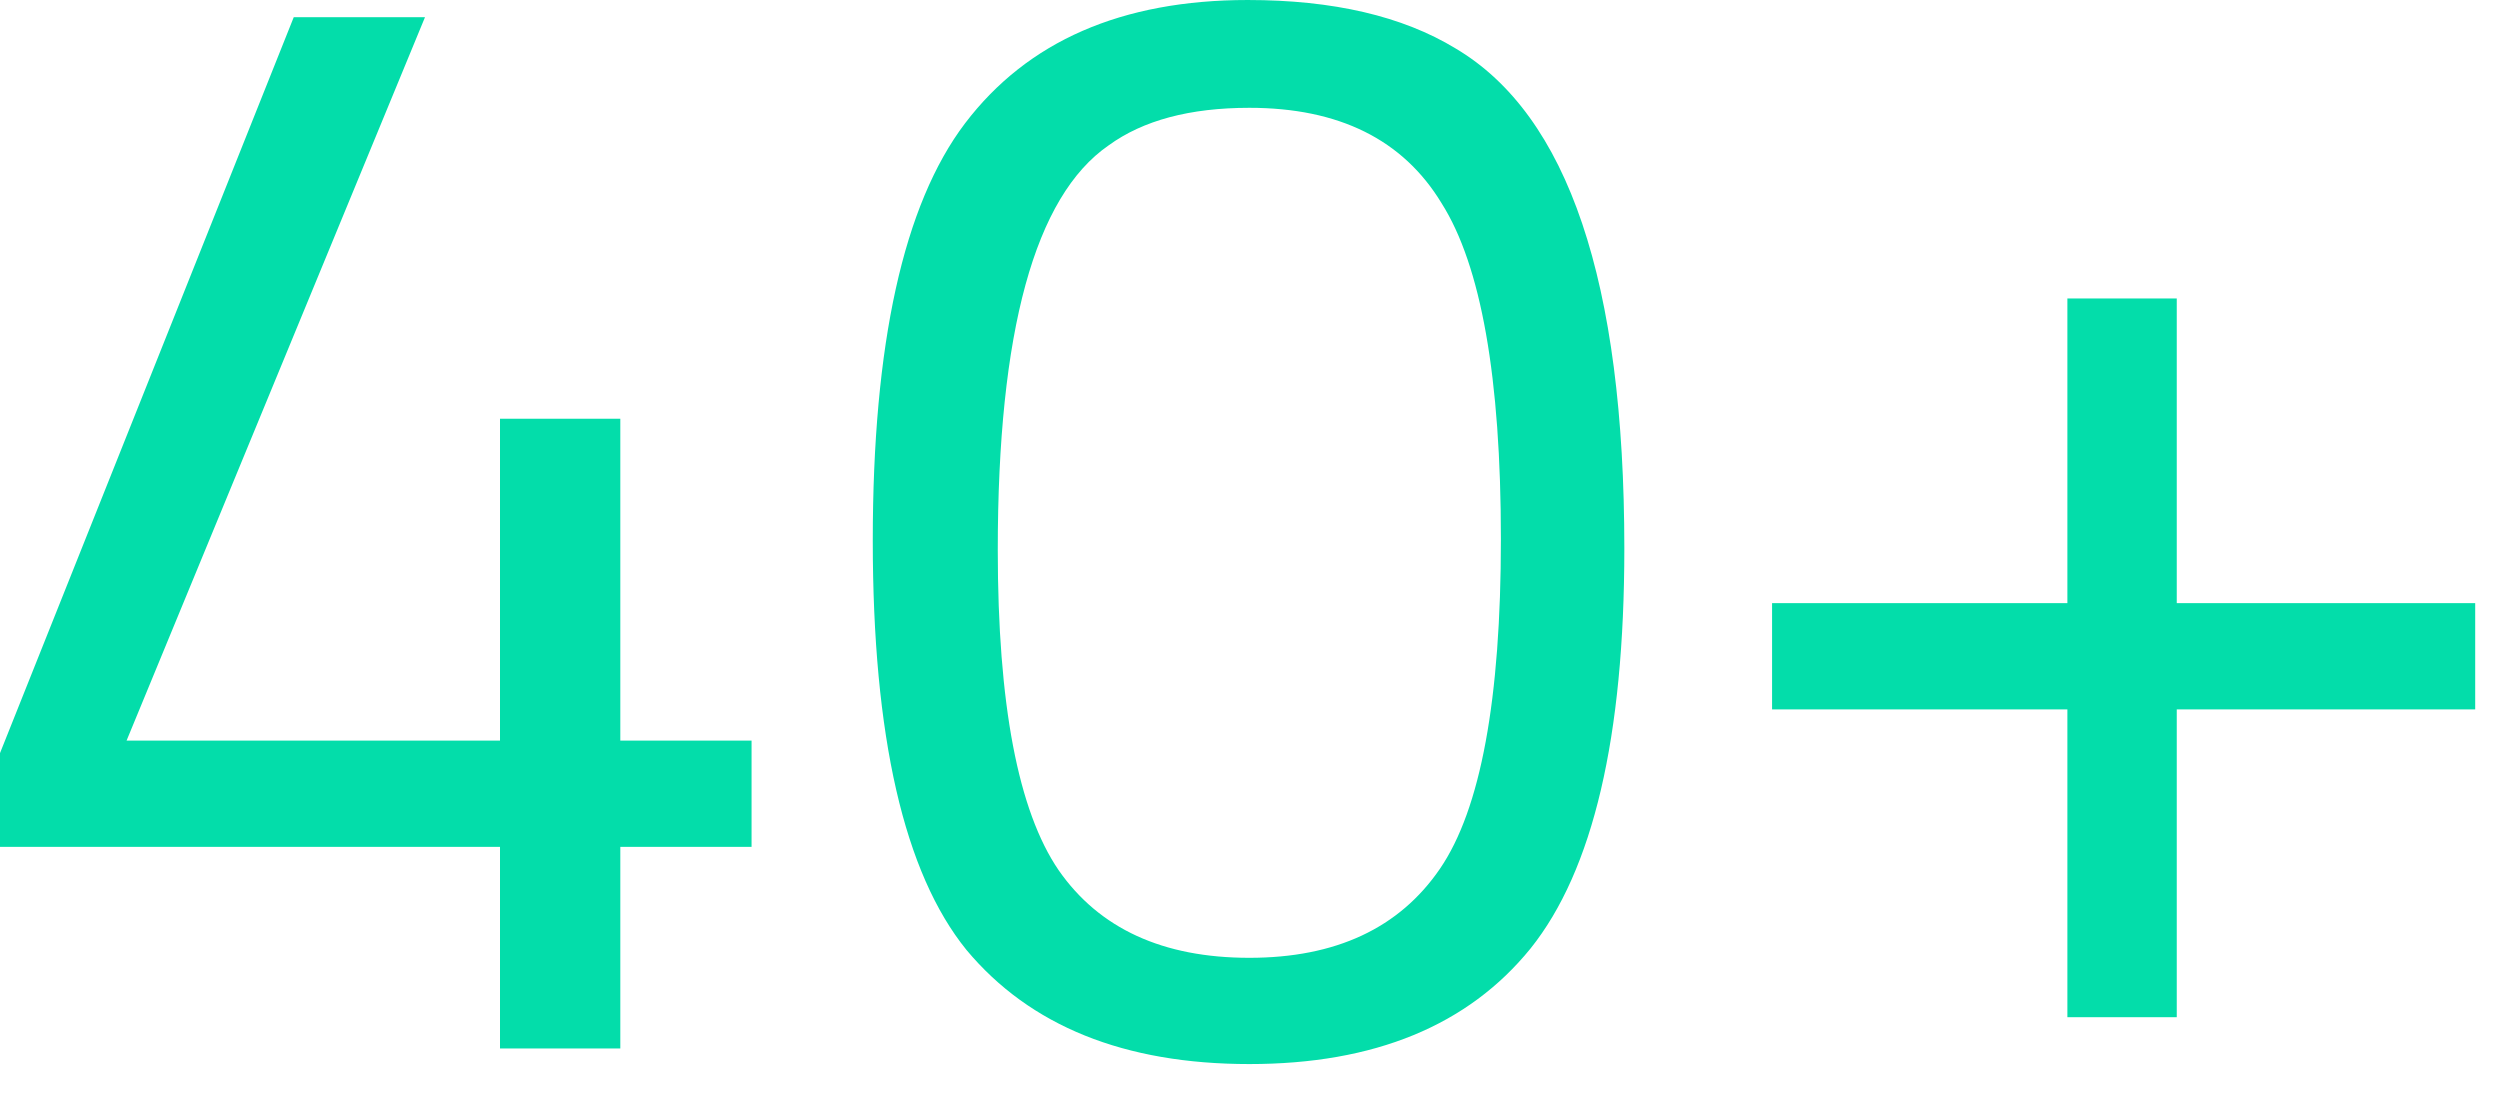 <svg width="64" height="28" viewBox="0 0 64 28" fill="none" xmlns="http://www.w3.org/2000/svg">
<path d="M12.8 26.84V21.68H-9.7543e-05V19.28L7.52 0.44H10.88L3.24 18.96H12.8V10.72H15.88V18.96H19.24V21.68H15.88V26.84H12.8ZM31.943 8.7738e-05C34.129 8.7738e-05 35.903 0.413 37.263 1.24C40.143 2.947 41.583 7.213 41.583 14.04C41.583 18.867 40.783 22.28 39.183 24.28C37.583 26.253 35.183 27.24 31.983 27.24C28.783 27.24 26.369 26.267 24.743 24.32C23.143 22.347 22.343 18.853 22.343 13.84C22.343 8.8 23.129 5.24 24.703 3.16C26.303 1.053 28.716 8.7738e-05 31.943 8.7738e-05ZM31.983 2.76C30.463 2.76 29.263 3.08 28.383 3.72C26.489 5.027 25.543 8.48 25.543 14.08C25.543 18.027 26.063 20.76 27.103 22.28C28.143 23.773 29.769 24.52 31.983 24.52C34.196 24.52 35.823 23.76 36.863 22.24C37.903 20.72 38.423 17.907 38.423 13.8C38.423 9.667 37.916 6.8 36.903 5.2C35.916 3.573 34.276 2.76 31.983 2.76ZM45.365 18.16V15.44H52.925V7.64H55.725V15.44H63.365V18.16H55.725V26.04H52.925V18.16H45.365Z" fill="#03DDAA"/>
</svg>
